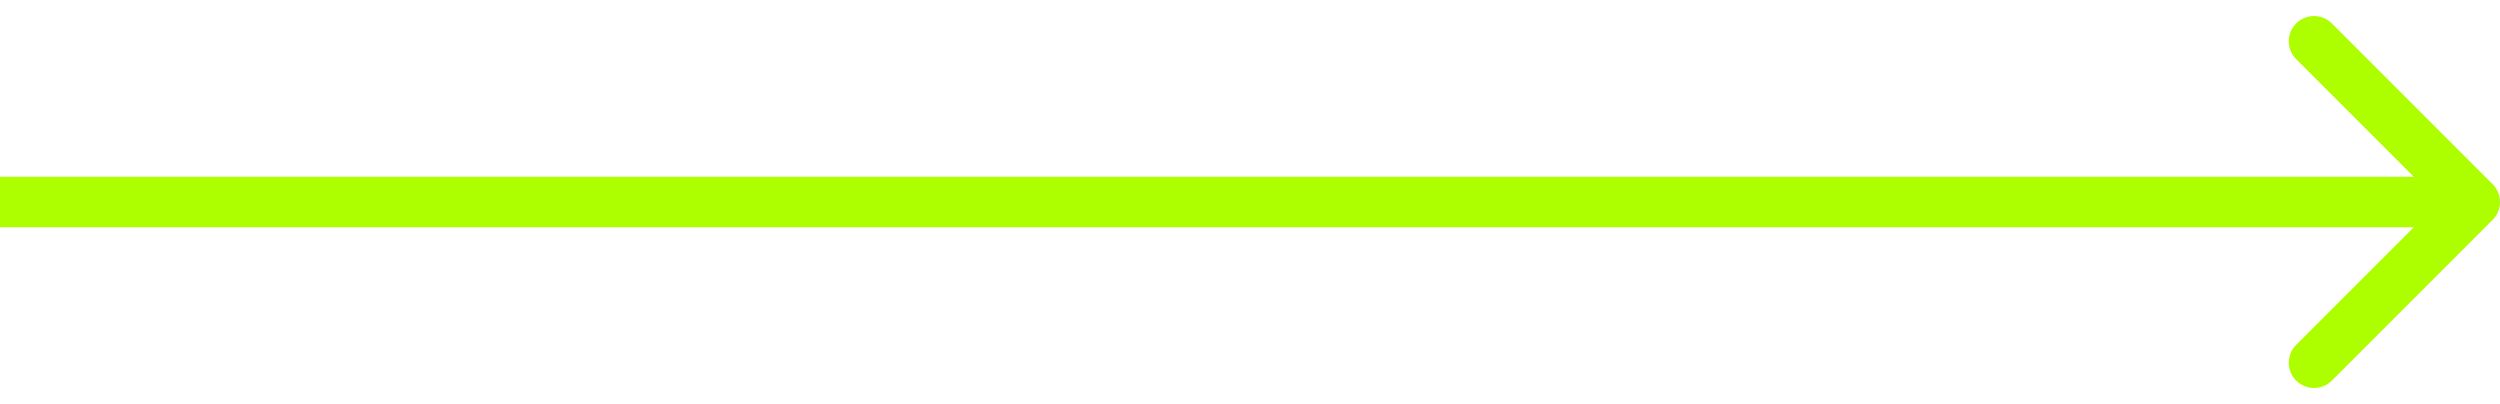 <?xml version="1.0" encoding="UTF-8"?> <svg xmlns="http://www.w3.org/2000/svg" width="99" height="16" viewBox="0 0 99 16" fill="none"> <path d="M98.707 8.707C99.098 8.317 99.098 7.683 98.707 7.293L92.343 0.929C91.953 0.538 91.32 0.538 90.929 0.929C90.538 1.319 90.538 1.953 90.929 2.343L96.586 8L90.929 13.657C90.538 14.047 90.538 14.681 90.929 15.071C91.32 15.462 91.953 15.462 92.343 15.071L98.707 8.707ZM0 9H98V7H0V9Z" fill="#ADFF00"></path> </svg> 